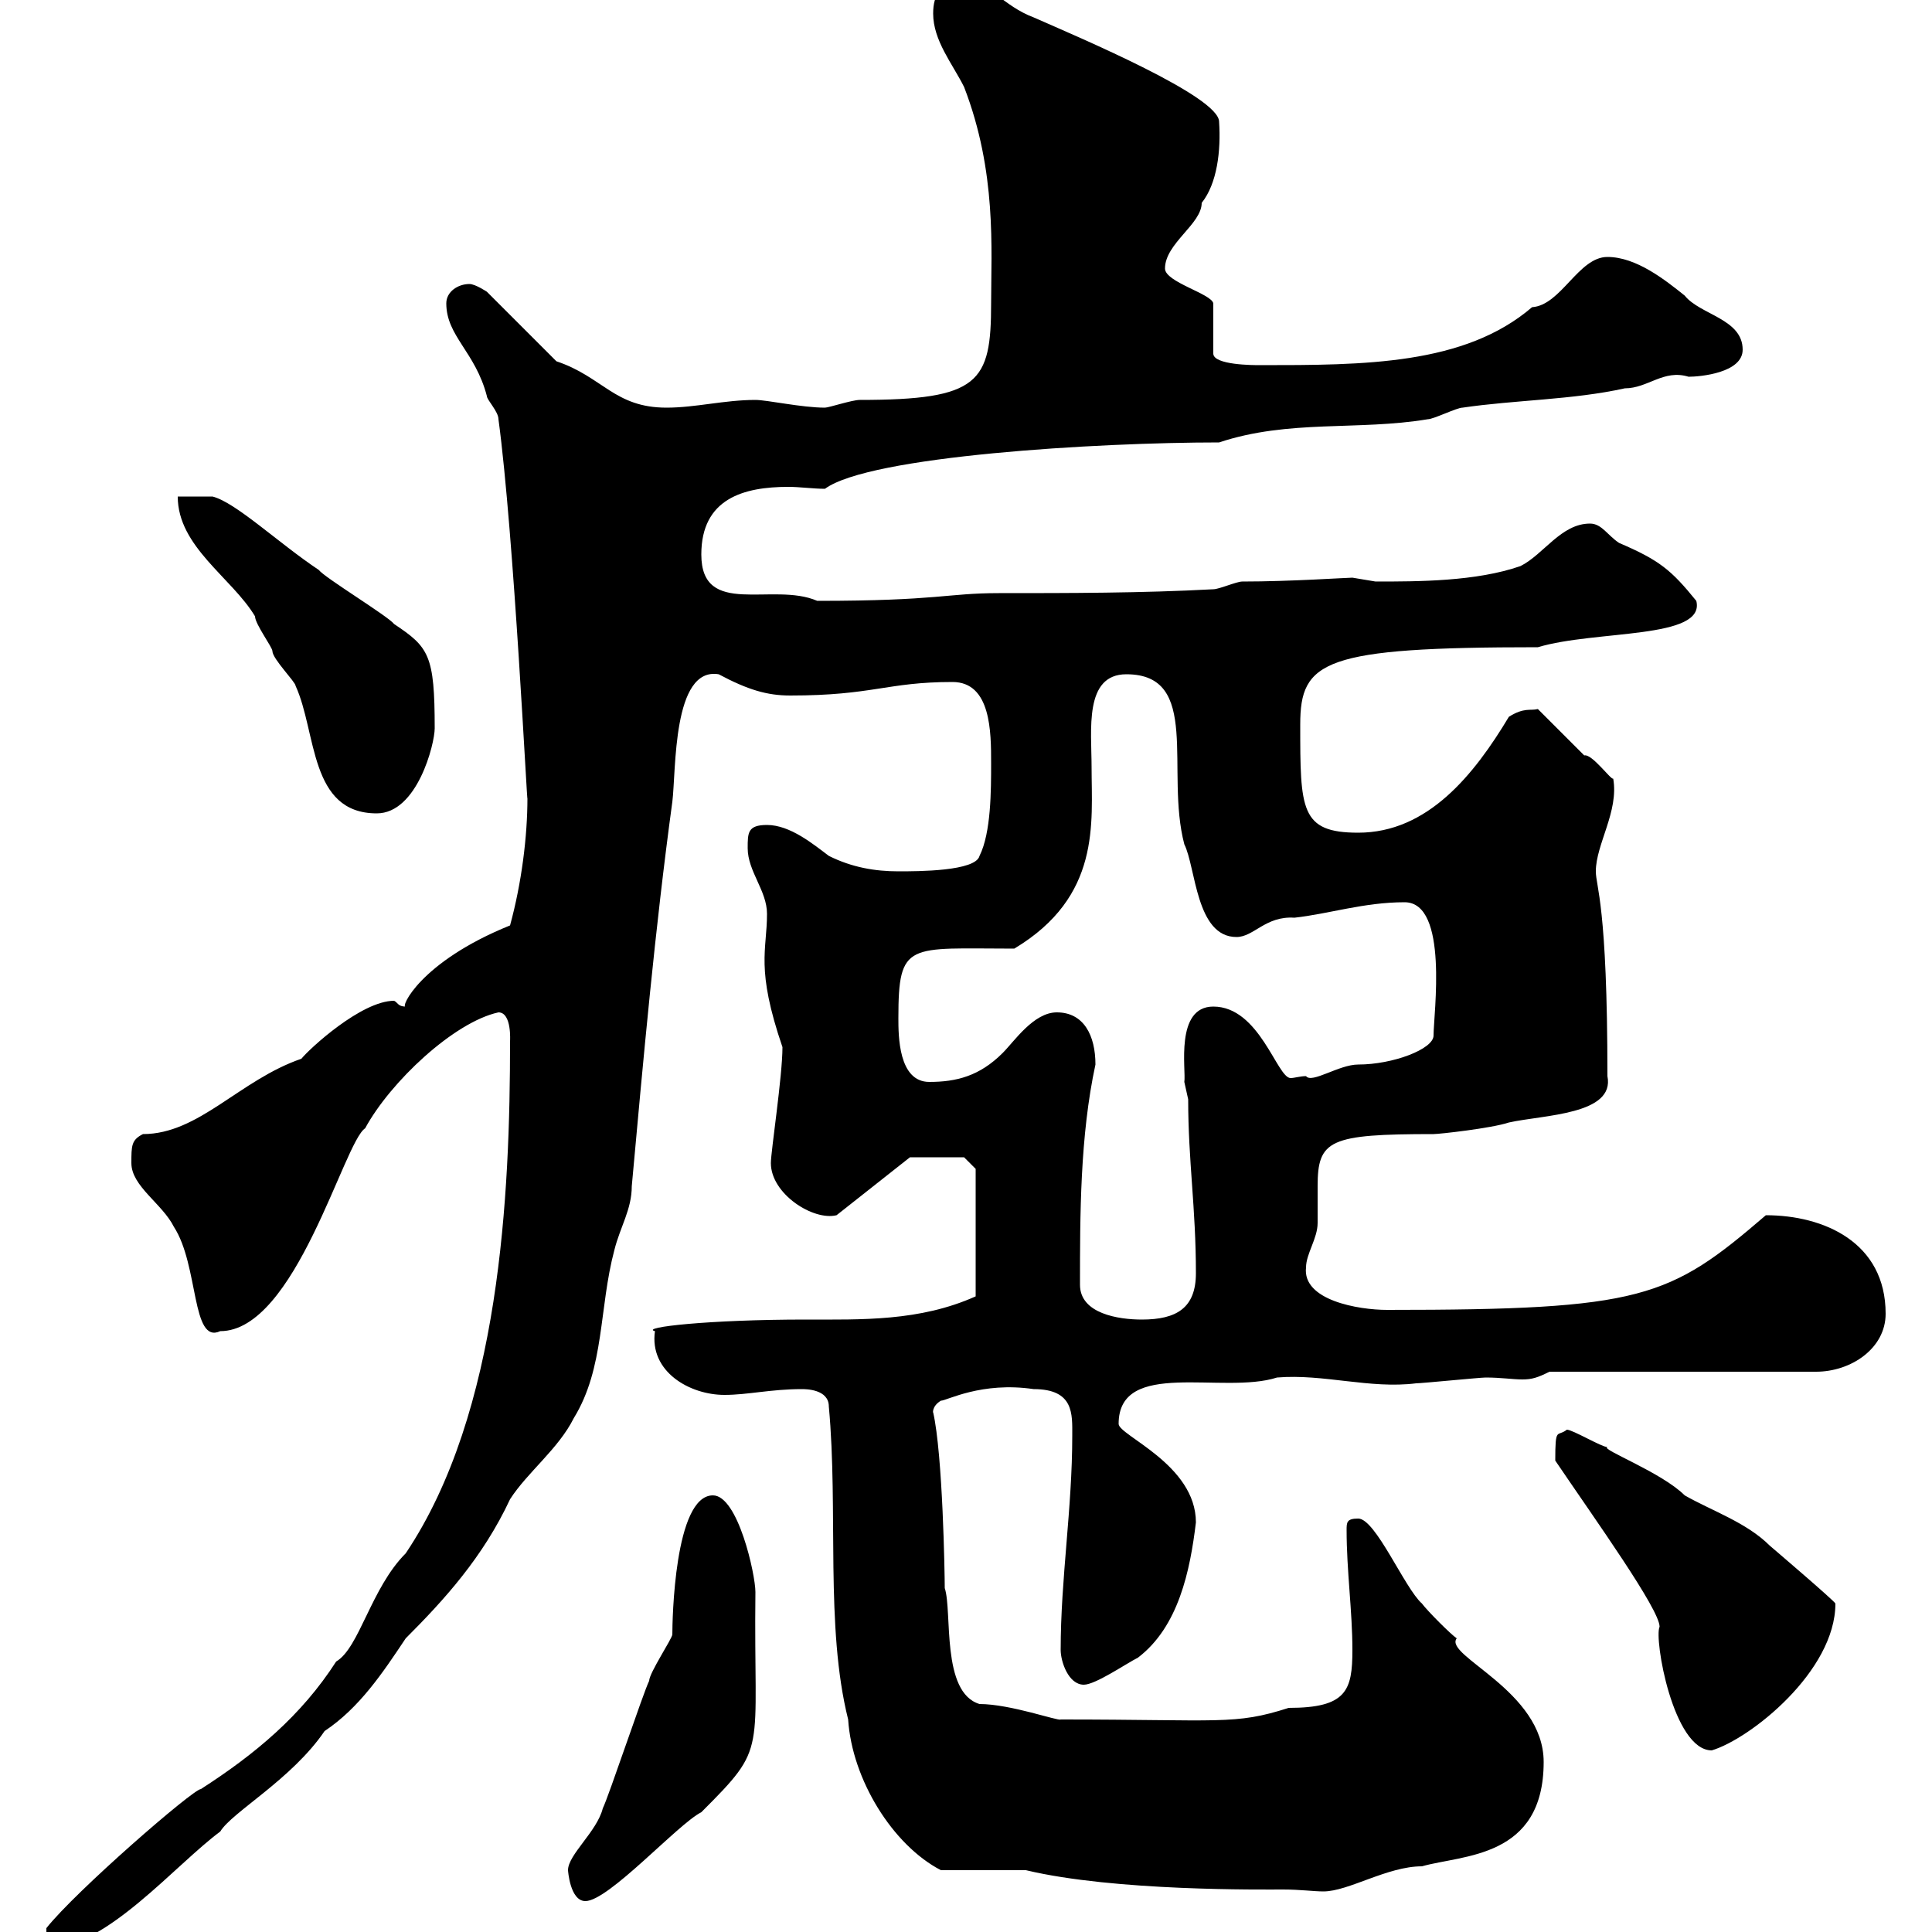<svg xmlns="http://www.w3.org/2000/svg" xmlns:xlink="http://www.w3.org/1999/xlink" width="300" height="300"><path d="M7.20 299.40C7.20 301.20 7.20 302.40 7.80 302.40C16.50 302.40 27.30 289.50 34.20 284.40C36 281.40 45.30 276.30 50.40 268.80C55.80 265.20 59.40 259.80 63 254.40C69 248.40 75 241.80 79.20 232.80C81.90 228.60 86.70 225 89.10 220.20C93.90 212.40 93 203.10 95.40 194.10C96.30 190.50 98.10 187.80 98.10 184.20C99.90 164.40 101.70 144.30 104.40 124.50C105 119.70 104.40 103.50 111.60 104.70C116.10 107.10 119.10 108 122.70 108C135.60 108 137.70 105.90 147.90 105.90C153.90 105.90 153.90 113.70 153.90 118.50C153.90 122.70 153.90 129.30 152.10 132.90C151.50 135.30 142.50 135.30 139.50 135.30C135.90 135.30 132.30 134.70 128.70 132.90C126.30 131.10 122.70 128.10 119.10 128.10C116.10 128.10 116.10 129.30 116.10 131.70C116.10 135.30 119.10 138.30 119.10 141.90C119.10 147.60 117.30 150.30 121.50 162.60C121.50 167.10 119.70 178.80 119.70 180.60C119.70 185.40 126.30 189.60 129.90 188.70L141.30 179.70L149.70 179.70L151.50 181.50L151.50 201.30C142.80 205.20 133.80 204.90 125.10 204.90C110.10 204.90 99.30 206.10 101.70 206.70C100.80 213 107.10 216.60 112.50 216.60C116.10 216.60 119.70 215.70 124.50 215.70C125.10 215.70 128.70 215.70 128.70 218.40C130.20 234.60 128.10 252.60 131.70 267C132.30 276.30 138.60 286.50 146.10 290.40L159.30 290.40C173.10 293.70 196.20 293.40 199.20 293.40C201.90 293.40 204 293.70 205.50 293.70C209.40 293.70 215.40 289.80 220.80 289.80C227.10 288 239.70 288.60 239.70 273.60C239.70 262.50 224.10 257.10 226.20 254.40C225.30 253.80 221.70 250.20 220.80 249C218.10 246.60 213.60 235.80 210.90 235.80C209.10 235.80 209.10 236.40 209.10 237.60C209.10 243.90 210 250.20 210 256.20C210 262.50 209.10 265.20 200.10 265.20C191.70 267.90 189.60 267 164.70 267C164.40 267.30 156.90 264.60 152.10 264.60C146.10 262.80 147.90 250.20 146.70 246.60C146.70 244.50 146.40 225.90 144.90 219.30C144.90 219.60 144.60 218.40 146.10 217.50C147 217.50 152.40 214.50 160.50 215.70C166.80 215.70 166.50 219.60 166.50 222.90C166.50 234.30 164.70 245.10 164.70 256.20C164.70 258 165.90 261.60 168.30 261.60C170.10 261.60 174.90 258.30 176.70 257.40C183 252.60 184.80 243.90 185.70 236.40C185.70 227.40 173.70 222.90 173.70 221.10C173.70 210.90 189.90 216.60 198.30 213.90C205.50 213.30 212.70 215.70 219.90 214.80C220.80 214.80 229.80 213.90 230.70 213.90C233.10 213.90 234.90 214.20 236.40 214.20C237.90 214.20 238.80 213.90 240.60 213L282 213C287.40 213 292.80 209.40 292.80 204C292.80 192.90 283.20 188.70 274.20 188.70C259.20 201.60 255 203.40 215.40 203.40C210.90 203.40 202.20 201.90 202.80 196.80C202.80 194.70 204.60 192.30 204.60 189.90C204.60 187.80 204.60 186 204.60 184.20C204.60 177 206.40 176.10 222.60 176.10C223.50 176.10 231.60 175.20 234.30 174.30C239.70 173.10 250.80 173.10 249.60 167.10C249.60 140.40 247.80 137.70 247.80 135.30C247.80 131.10 251.40 126 250.50 120.90C250.20 121.20 247.20 117 246 117.30L238.80 110.10C237.60 110.40 236.70 109.80 234.30 111.30C228.90 120.30 221.70 129.30 210.90 129.30C201.90 129.30 201.90 125.70 201.90 112.50C201.90 102.60 205.50 100.50 238.80 100.50C247.80 97.80 264.90 99.30 263.40 93.30C259.50 88.50 257.70 87 251.40 84.30C249.60 83.10 248.70 81.30 246.90 81.30C242.40 81.30 239.70 86.10 236.10 87.90C229.20 90.30 220.20 90.30 213.60 90.30C213.60 90.30 210 89.70 210 89.70C209.10 89.70 200.40 90.30 192.90 90.30C192 90.30 189.30 91.50 188.40 91.50C177.30 92.10 165.90 92.10 155.10 92.10C147 92.10 145.80 93.30 126.90 93.30C120 90.30 108.90 96 108.90 86.10C108.90 77.40 115.50 75.60 122.40 75.60C124.20 75.60 126.30 75.90 128.10 75.90C135 70.80 170.40 68.70 189.30 68.70C200.10 65.10 210.90 66.90 221.70 65.10C222.60 65.10 226.20 63.30 227.10 63.30C235.20 62.10 244.20 62.10 252.30 60.30C255.90 60.30 258.30 57.30 262.20 58.50C264 58.50 270.60 57.90 270.60 54.30C270.60 49.50 264 48.90 261.60 45.90C258.60 43.50 254.10 39.90 249.60 39.90C245.10 39.90 242.40 47.40 237.90 47.70C227.40 56.70 211.80 56.70 195.60 56.70C194.70 56.70 188.40 56.70 188.40 54.90L188.40 47.10C188.10 45.60 180.90 43.80 180.90 41.70C180.90 37.80 186.60 34.80 186.60 31.50C189 28.50 189.60 23.40 189.30 18.90C189.30 15 168 6 160.50 2.70C155.70 0.90 153.90-2.70 149.70-2.70C146.10-2.70 144.90-0.90 144.90 2.10C144.90 6.30 147.90 9.90 149.70 13.50C154.80 26.70 153.90 38.70 153.90 47.10C153.90 59.40 152.10 62.10 133.50 62.10C132.30 62.10 128.70 63.30 128.10 63.30C124.50 63.30 119.10 62.10 117.30 62.10C112.50 62.10 108 63.30 103.50 63.30C95.40 63.30 93.60 58.50 86.40 56.10L75.60 45.30C75.60 45.30 73.80 44.10 72.90 44.10C71.10 44.10 69.30 45.30 69.30 47.10C69.30 52.20 73.80 54.60 75.60 61.50C75.60 62.10 77.40 63.90 77.40 65.10C79.80 82.80 81.90 126.30 81.90 123.90C81.90 129.90 81 137.10 79.20 143.70C65.10 149.40 62.10 156.60 63 156.30C61.80 156.30 61.80 155.70 61.20 155.40C56.10 155.40 48 162.90 46.80 164.40C37.20 167.70 30.90 176.10 22.20 176.10C20.40 177 20.40 177.90 20.40 180.60C20.40 184.20 25.20 186.90 27 190.50C30.90 196.50 29.70 208.80 34.20 206.70C45.90 206.70 53.40 177.30 56.70 175.20C60.60 168 70.50 158.70 77.40 157.20C79.50 157.20 79.20 161.70 79.20 161.70C79.20 185.40 77.70 219.30 63 241.20C57.60 246.60 55.80 255.90 52.20 258C46.80 266.40 39.60 272.40 31.20 277.80C30 277.80 11.70 293.70 7.20 299.40ZM88.20 290.40C88.20 290.40 88.50 295.20 90.90 295.20C94.50 295.20 105.30 283.20 108.90 281.40C119.40 270.90 117 272.70 117.30 247.20C117.30 244.50 114.60 232.20 110.70 232.20C104.70 232.20 104.40 251.70 104.40 253.80C104.40 254.40 100.80 259.80 100.80 261C99.90 262.80 94.50 279 93.60 280.80C92.70 284.40 88.20 288 88.20 290.40ZM241.50 226.80C247.80 236.10 257.70 249.90 257.70 252.60C256.80 254.40 259.80 271.80 265.80 271.80C271.80 270 285 259.50 285 249C285 248.70 274.80 240 274.80 240C271.20 236.40 265.80 234.60 261.60 232.20C258 228.60 248.40 225 249.60 224.70C248.70 224.70 244.20 222 243.30 222C241.80 223.20 241.50 221.40 241.50 226.80ZM167.70 199.50C167.70 188.70 167.70 176.40 170.10 165.30C170.10 160.80 168.30 157.20 164.10 157.20C160.50 157.20 157.50 161.70 155.70 163.50C152.10 167.10 148.50 168 144.30 168C139.50 168 139.50 160.80 139.50 158.10C139.50 146.10 141 147.30 157.50 147.30C171 139.20 169.50 127.80 169.50 119.10C169.50 113.40 168.30 104.70 174.90 104.70C186.60 104.70 180.90 119.70 183.90 131.10C185.70 134.70 185.70 145.50 192 145.50C194.70 145.50 196.50 142.20 201 142.50C206.40 141.90 211.80 140.10 218.10 140.10C225 140.10 222.60 157.50 222.60 160.80C222.60 162.90 216.30 165.30 210.90 165.30C207.90 165.30 203.70 168.30 202.80 167.10C201.90 167.10 201 167.40 200.40 167.40C198.30 167.40 195.60 156.30 188.40 156.30C182.40 156.30 184.20 166.20 183.90 168C183.90 168 184.50 170.70 184.50 170.70C184.50 180.30 185.70 187.50 185.70 197.70C185.70 203.10 182.70 204.90 177.30 204.90C173.70 204.90 167.70 204 167.70 199.50ZM27.60 77.10C27.60 84.90 36 89.70 39.60 95.70C39.60 96.90 42.30 100.50 42.30 101.10C42.30 102.30 45.90 105.90 45.90 106.50C49.20 113.70 48 126.30 58.50 126.30C64.80 126.30 67.50 115.50 67.50 113.10C67.50 101.70 66.60 100.50 61.20 96.90C60.30 95.70 50.40 89.70 49.50 88.50C43.20 84.30 36.60 78 33 77.10Z"/></svg>